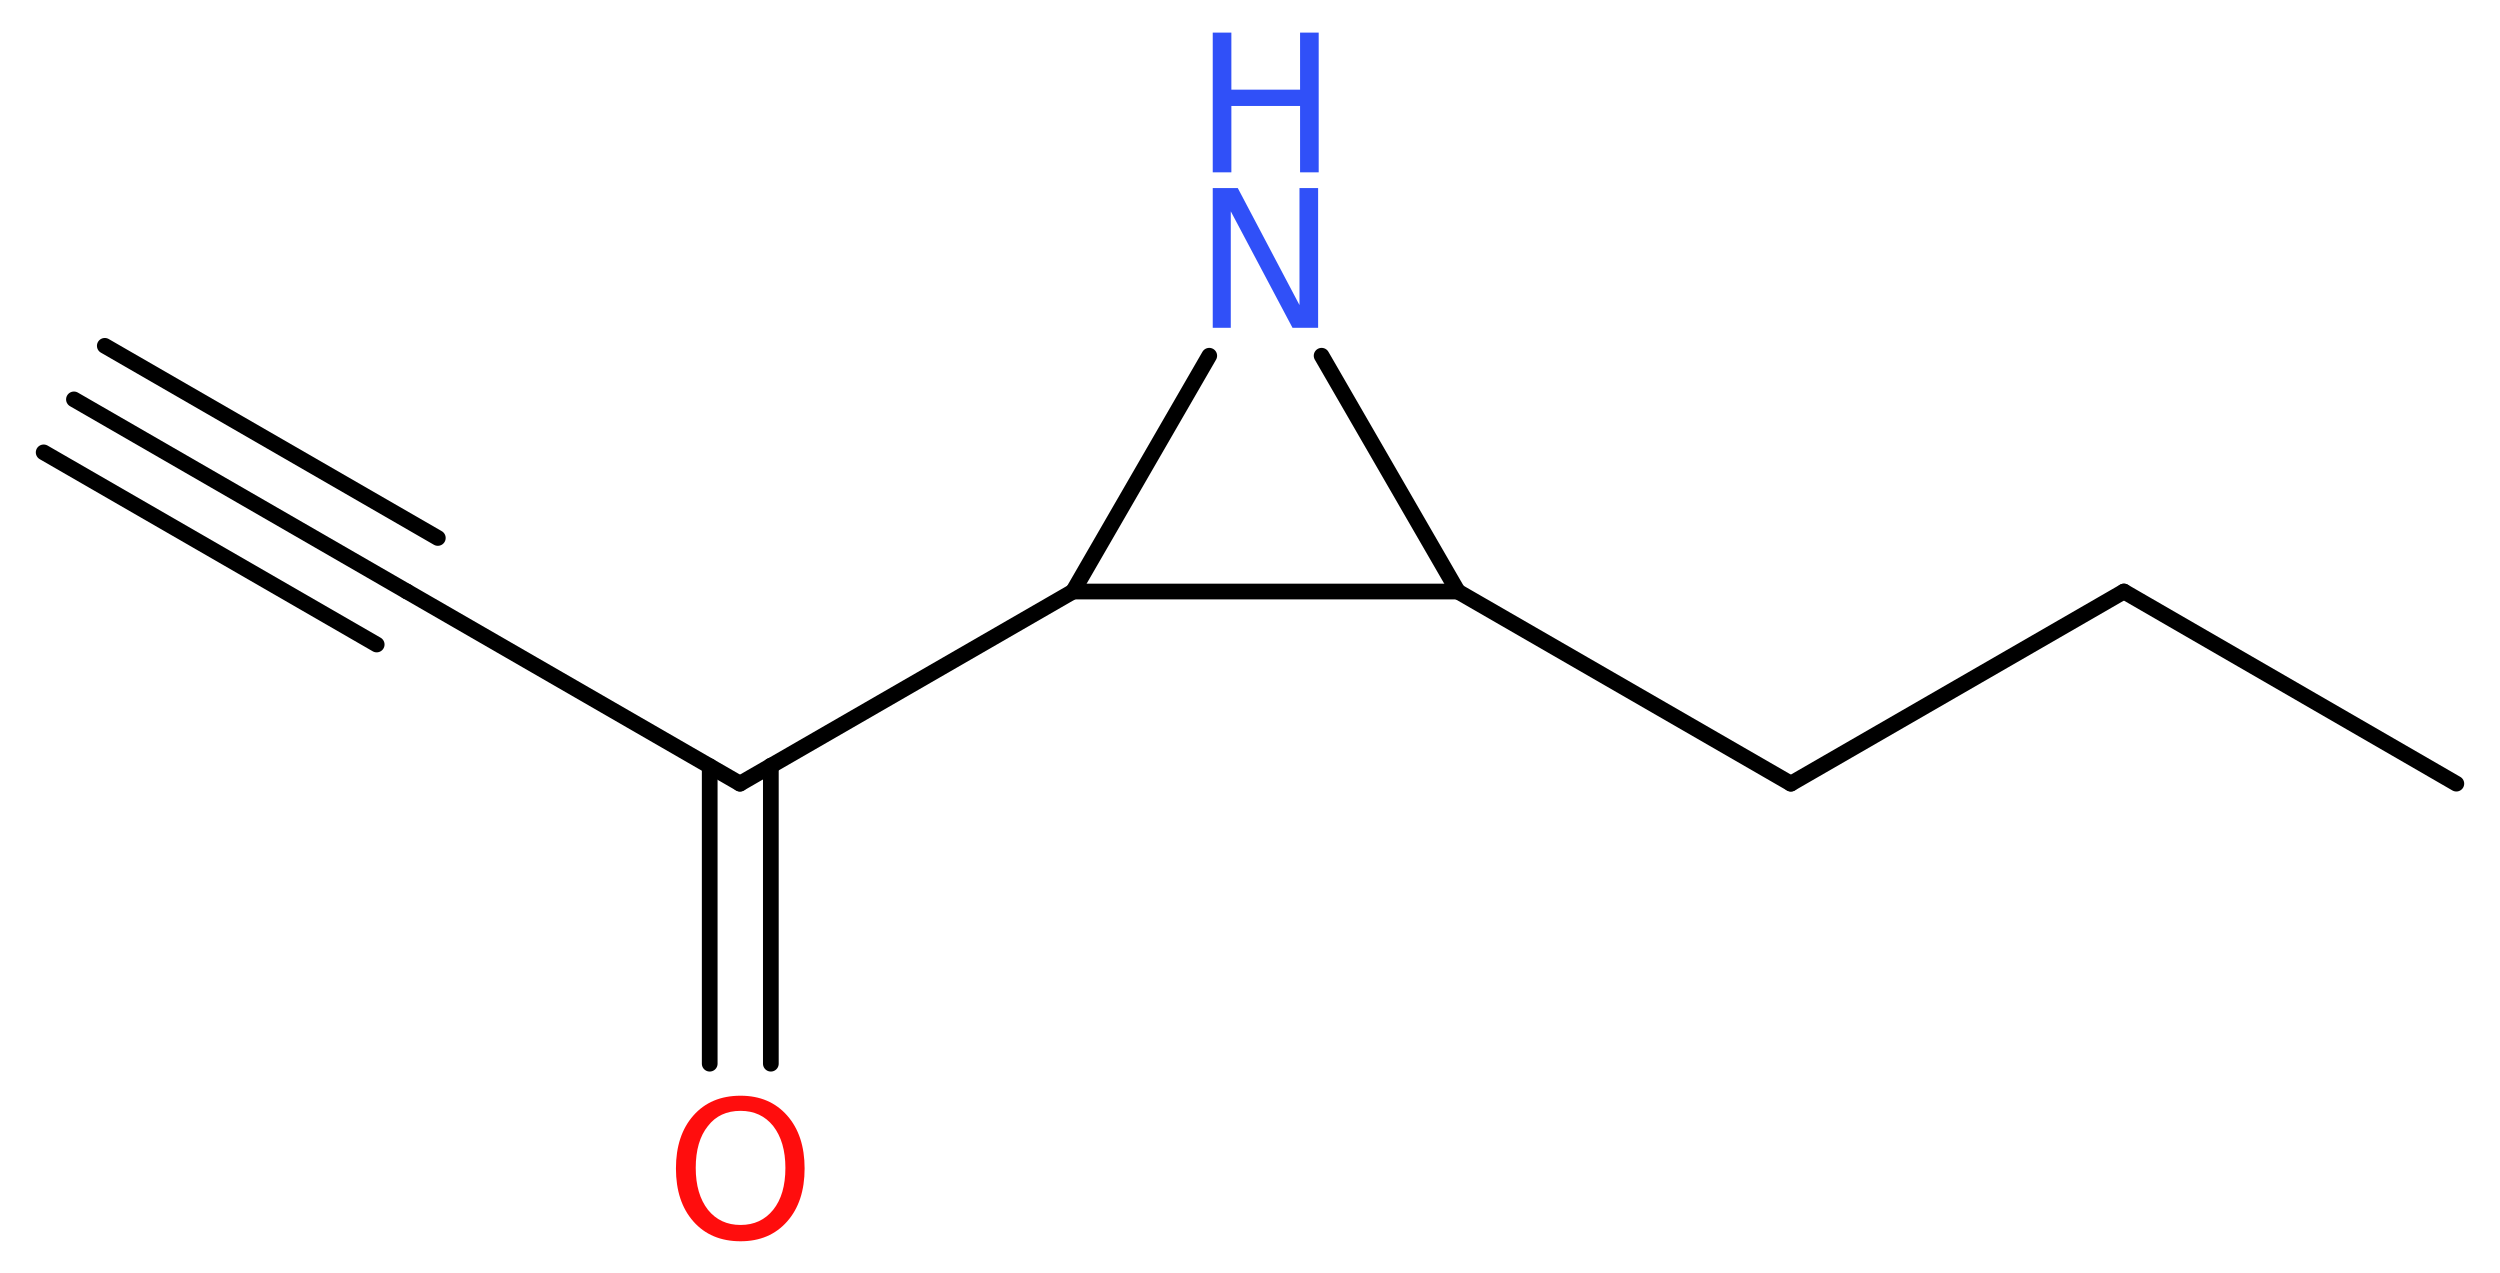 <?xml version='1.0' encoding='UTF-8'?>
<!DOCTYPE svg PUBLIC "-//W3C//DTD SVG 1.1//EN" "http://www.w3.org/Graphics/SVG/1.1/DTD/svg11.dtd">
<svg version='1.2' xmlns='http://www.w3.org/2000/svg' xmlns:xlink='http://www.w3.org/1999/xlink' width='42.94mm' height='21.87mm' viewBox='0 0 42.94 21.87'>
  <desc>Generated by the Chemistry Development Kit (http://github.com/cdk)</desc>
  <g stroke-linecap='round' stroke-linejoin='round' stroke='#000000' stroke-width='.27' fill='#3050F8'>
    <rect x='.0' y='.0' width='43.0' height='22.0' fill='#FFFFFF' stroke='none'/>
    <g id='mol1' class='mol'>
      <g id='mol1bnd1' class='bond'>
        <line x1='1.27' y1='6.86' x2='6.99' y2='10.16'/>
        <line x1='1.8' y1='5.94' x2='7.52' y2='9.24'/>
        <line x1='.75' y1='7.77' x2='6.47' y2='11.07'/>
      </g>
      <line id='mol1bnd2' class='bond' x1='6.99' y1='10.16' x2='12.71' y2='13.46'/>
      <g id='mol1bnd3' class='bond'>
        <line x1='13.24' y1='13.15' x2='13.24' y2='18.27'/>
        <line x1='12.19' y1='13.16' x2='12.19' y2='18.27'/>
      </g>
      <line id='mol1bnd4' class='bond' x1='12.71' y1='13.46' x2='18.43' y2='10.16'/>
      <line id='mol1bnd5' class='bond' x1='18.43' y1='10.16' x2='20.77' y2='6.11'/>
      <line id='mol1bnd6' class='bond' x1='22.7' y1='6.11' x2='25.04' y2='10.16'/>
      <line id='mol1bnd7' class='bond' x1='18.43' y1='10.16' x2='25.04' y2='10.16'/>
      <line id='mol1bnd8' class='bond' x1='25.04' y1='10.16' x2='30.76' y2='13.46'/>
      <line id='mol1bnd9' class='bond' x1='30.76' y1='13.46' x2='36.48' y2='10.16'/>
      <line id='mol1bnd10' class='bond' x1='36.48' y1='10.16' x2='42.19' y2='13.46'/>
      <path id='mol1atm4' class='atom' d='M12.72 19.08q-.36 .0 -.56 .26q-.21 .26 -.21 .72q.0 .45 .21 .72q.21 .26 .56 .26q.35 .0 .56 -.26q.21 -.26 .21 -.72q.0 -.45 -.21 -.72q-.21 -.26 -.56 -.26zM12.72 18.82q.5 .0 .8 .34q.3 .34 .3 .91q.0 .57 -.3 .91q-.3 .34 -.8 .34q-.51 .0 -.81 -.34q-.3 -.34 -.3 -.91q.0 -.57 .3 -.91q.3 -.34 .81 -.34z' stroke='none' fill='#FF0D0D'/>
      <g id='mol1atm6' class='atom'>
        <path d='M20.83 3.23h.43l1.06 2.01v-2.01h.32v2.4h-.44l-1.06 -2.0v2.0h-.31v-2.4z' stroke='none'/>
        <path d='M20.83 .56h.32v.98h1.18v-.98h.32v2.4h-.32v-1.14h-1.18v1.14h-.32v-2.4z' stroke='none'/>
      </g>
    </g>
  </g>
</svg>
